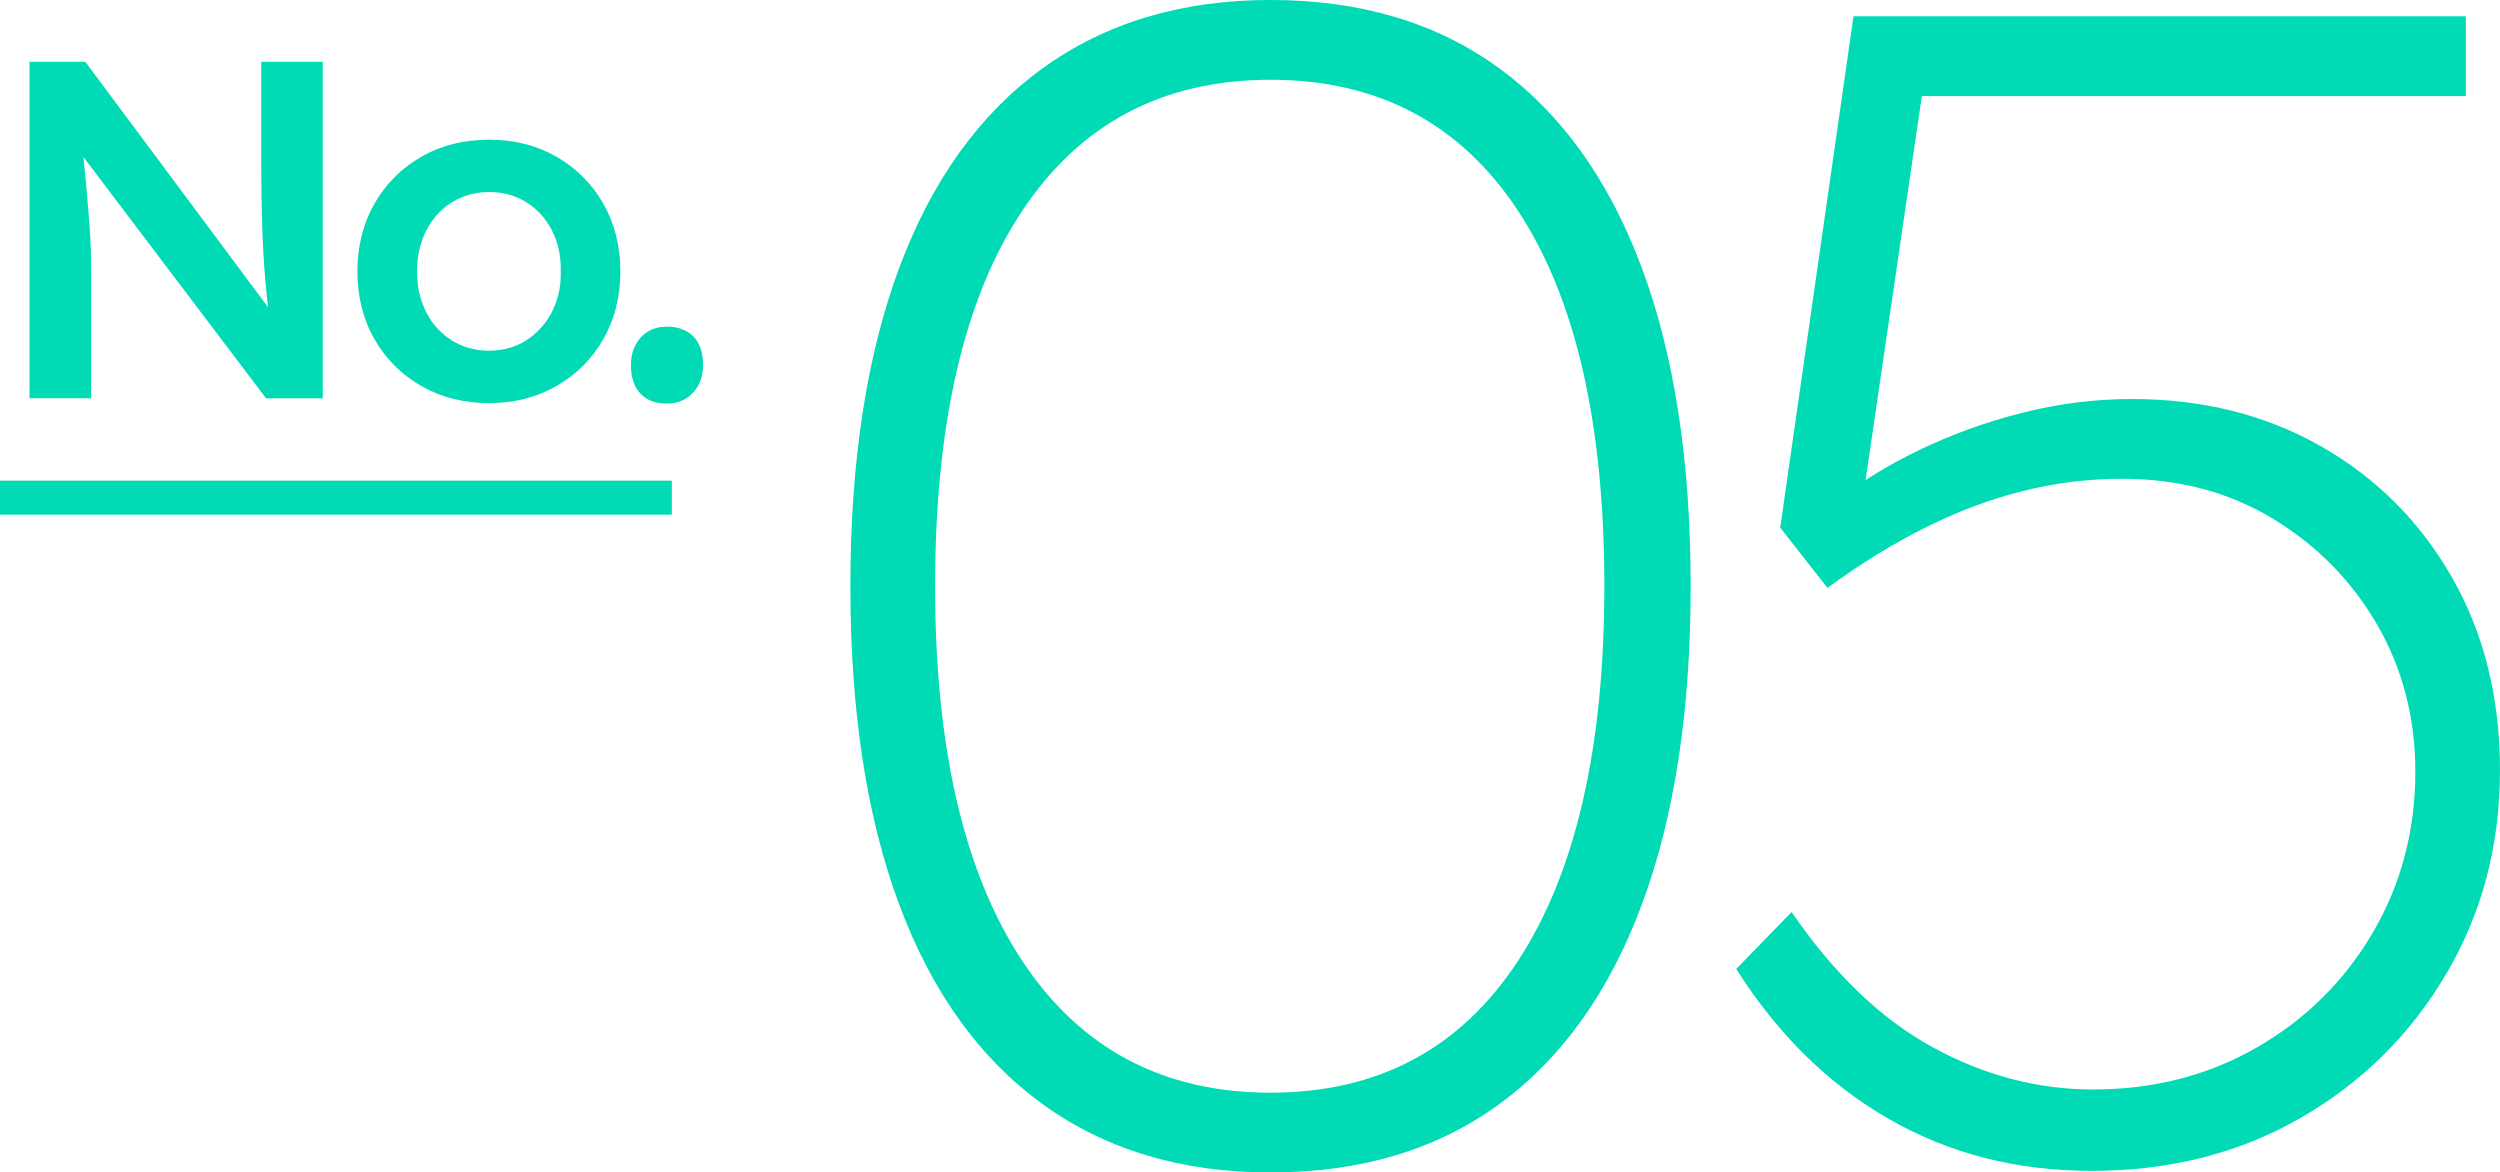 <?xml version="1.0" encoding="UTF-8"?><svg id="b" xmlns="http://www.w3.org/2000/svg" viewBox="0 0 103.481 48.532"><defs><style>.d{fill:#00dbb6;}.e{fill:none;stroke:#00dbb6;stroke-miterlimit:10;stroke-width:1.408px;}</style></defs><g id="c"><g><g><path class="d" d="M52.59,48.532c-3.685,0-6.83-.943-9.437-2.831-2.606-1.887-4.583-4.639-5.932-8.257-1.348-3.616-2.022-8.01-2.022-13.179s.675-9.56,2.022-13.178c1.349-3.616,3.325-6.369,5.932-8.257s5.752-2.831,9.437-2.831c3.73,0,6.887,.943,9.471,2.831s4.551,4.641,5.898,8.257c1.348,3.618,2.022,8.012,2.022,13.178s-.675,9.562-2.022,13.179c-1.348,3.618-3.314,6.37-5.898,8.257-2.584,1.888-5.74,2.831-9.471,2.831Zm0-3.303c4.449,0,7.863-1.819,10.246-5.46,2.382-3.64,3.572-8.807,3.572-15.504,0-6.74-1.19-11.918-3.572-15.537-2.383-3.616-5.797-5.426-10.246-5.426s-7.875,1.81-10.279,5.426c-2.404,3.619-3.605,8.797-3.605,15.537,0,6.697,1.201,11.864,3.605,15.504,2.404,3.641,5.831,5.46,10.279,5.46Z"/><path class="d" d="M86.562,48.465c-3.101,0-5.898-.719-8.393-2.156s-4.595-3.506-6.302-6.201l2.292-2.359c1.752,2.561,3.695,4.426,5.83,5.594,2.134,1.17,4.348,1.753,6.64,1.753,2.517,0,4.786-.583,6.808-1.753,2.022-1.168,3.617-2.752,4.786-4.752,1.168-1.998,1.753-4.213,1.753-6.639,0-2.247-.529-4.281-1.584-6.101-1.057-1.82-2.494-3.28-4.314-4.382-1.82-1.101-3.898-1.651-6.235-1.651-1.394,0-2.764,.169-4.111,.506-1.349,.337-2.696,.843-4.044,1.517-1.349,.674-2.697,1.506-4.045,2.494l-1.955-2.494L76.721,.674h25.345V3.977h-23.592l1.214-.943-2.764,18.874-1.012-1.079c.988-.809,2.157-1.538,3.505-2.19,1.349-.651,2.774-1.168,4.28-1.55s3.021-.573,4.551-.573c2.92,0,5.527,.651,7.818,1.954,2.292,1.305,4.101,3.113,5.426,5.427,1.325,2.315,1.989,4.978,1.989,7.987,0,3.102-.741,5.91-2.225,8.426-1.483,2.518-3.495,4.506-6.032,5.966-2.54,1.461-5.427,2.19-8.662,2.19Z"/></g><g><path class="d" d="M1.223,16.486V2.557H3.531L11.65,13.462l-.438,.099c-.094-.609-.17-1.26-.229-1.949-.061-.689-.104-1.439-.13-2.249s-.04-1.691-.04-2.646V2.557h2.547v13.93h-2.348L2.894,5.761l.478-.14c.093,.942,.166,1.715,.22,2.318,.053,.604,.092,1.098,.119,1.482,.026,.385,.043,.703,.05,.955,.006,.252,.01,.491,.01,.717v5.393H1.223Z"/><path class="d" d="M20.246,16.686c-1.048,0-1.982-.236-2.805-.707-.823-.471-1.47-1.117-1.94-1.939-.472-.822-.707-1.758-.707-2.807s.235-1.982,.707-2.805c.471-.822,1.117-1.47,1.94-1.941,.822-.471,1.757-.705,2.805-.705,1.035,0,1.964,.234,2.786,.705,.822,.472,1.47,1.119,1.94,1.941s.706,1.758,.706,2.805-.235,1.984-.706,2.807-1.118,1.469-1.94,1.939-1.751,.707-2.786,.707Zm0-2.17c.57,0,1.082-.142,1.533-.428,.45-.285,.806-.676,1.064-1.174,.258-.497,.381-1.058,.368-1.682,.013-.637-.11-1.203-.368-1.701-.259-.497-.614-.885-1.064-1.164-.451-.278-.963-.418-1.533-.418s-1.084,.143-1.542,.428c-.457,.286-.812,.678-1.064,1.174-.252,.498-.378,1.059-.378,1.682s.126,1.185,.378,1.682c.252,.498,.607,.889,1.064,1.174,.458,.286,.972,.428,1.542,.428Z"/><path class="d" d="M27.608,16.705c-.478,0-.846-.139-1.104-.418-.258-.278-.388-.67-.388-1.174,0-.465,.136-.846,.408-1.145,.271-.299,.633-.447,1.084-.447,.465,0,.829,.137,1.095,.408s.398,.666,.398,1.184c0,.465-.14,.846-.418,1.145-.279,.299-.637,.447-1.075,.447Z"/></g><line class="e" y1="20.599" x2="27.808" y2="20.599"/></g></g></svg>